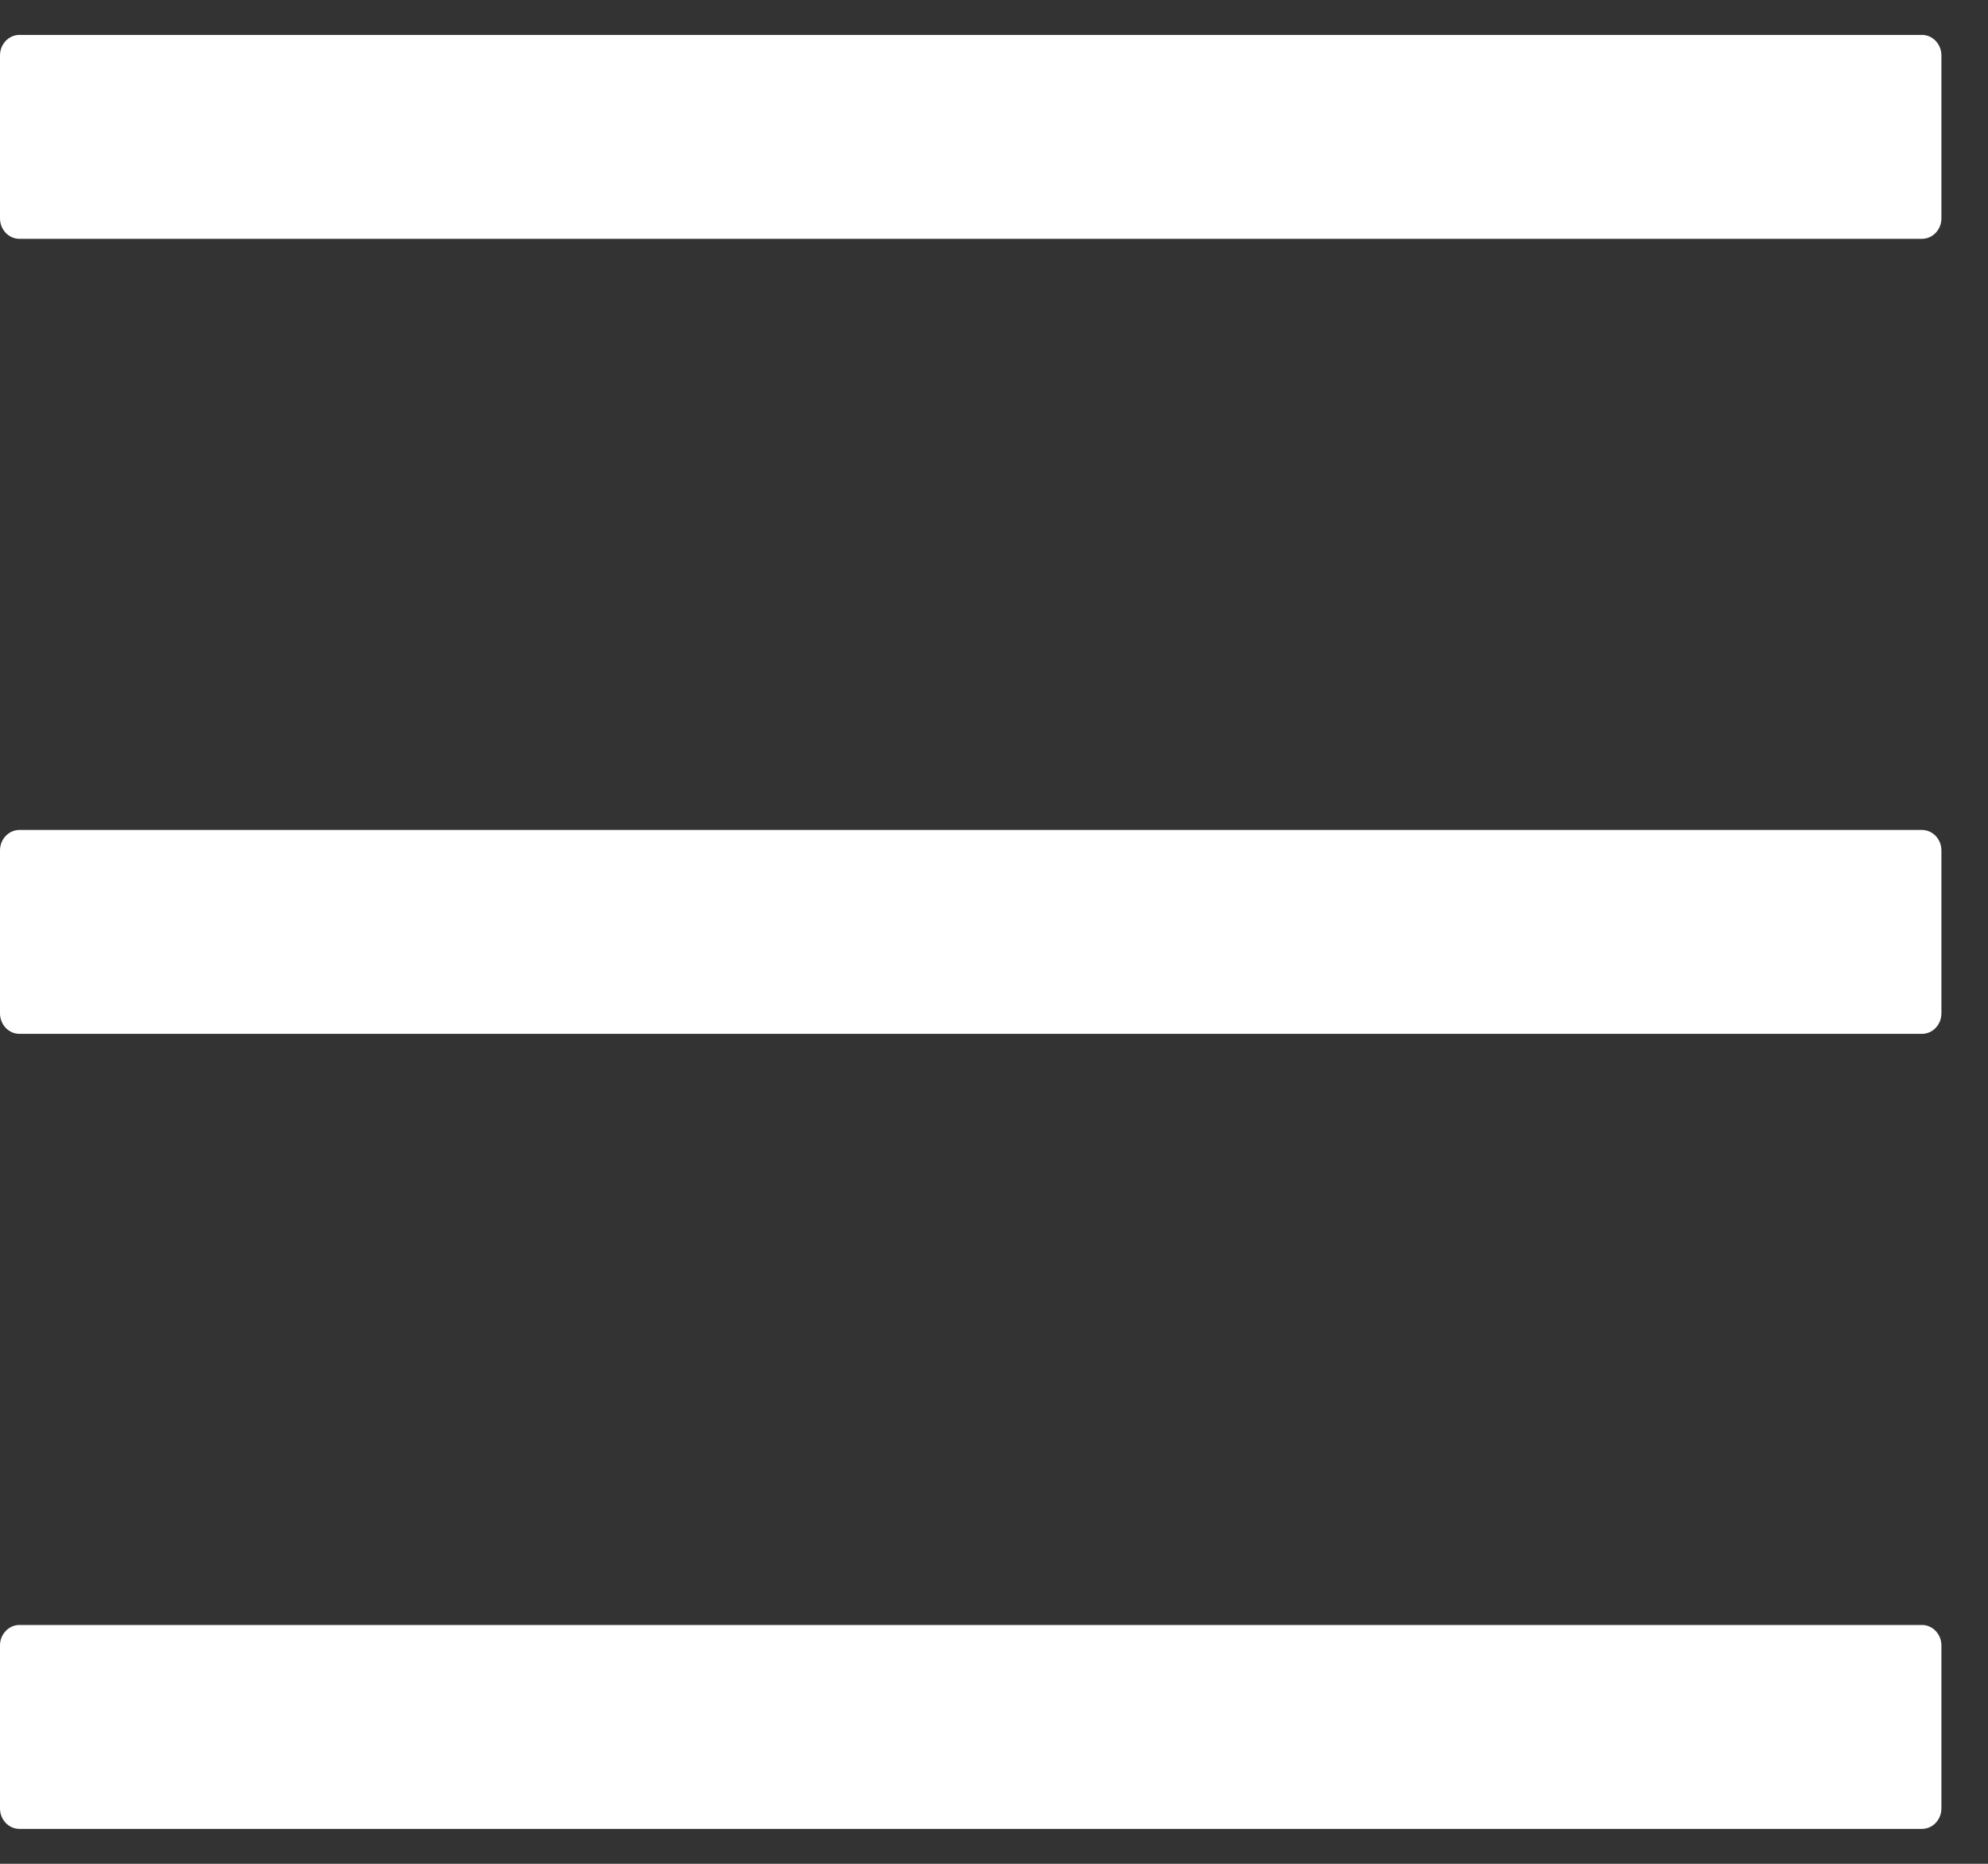 <?xml version="1.0" encoding="UTF-8"?>
<svg width="32px" height="30px" viewBox="0 0 32 30" version="1.1" xmlns="http://www.w3.org/2000/svg" xmlns:xlink="http://www.w3.org/1999/xlink">
    <rect x="0" y="0" width="32" height="30" fill="#333333" stroke="none"/>
    <!-- Generator: Sketch 52.6 (67491) - http://www.bohemiancoding.com/sketch -->
    <title>menu</title>
    <desc>Created with Sketch.</desc>
    <g id="移动端-帮助中心" stroke="none" stroke-width="1" fill="none" fill-rule="evenodd">
        <g id="示例8" transform="translate(-685, -165)">
            <g id="Rectangle" transform="translate(0, 127)">
                <g id="menu" transform="translate(680, 32)">
                    <rect id="Rectangle" fill="#000000" opacity="0" x="0" y="0" width="40" height="42"></rect>
                    <path d="M35.938,6.562 L5.312,6.562 C5.141,6.562 5,6.71 5,6.891 L5,9.516 C5,9.696 5.141,9.844 5.312,9.844 L35.938,9.844 C36.109,9.844 36.25,9.696 36.25,9.516 L36.25,6.891 C36.25,6.71 36.109,6.562 35.938,6.562 Z M35.938,32.156 L5.312,32.156 C5.141,32.156 5,32.304 5,32.484 L5,35.109 C5,35.29 5.141,35.438 5.312,35.438 L35.938,35.438 C36.109,35.438 36.25,35.29 36.25,35.109 L36.25,32.484 C36.25,32.304 36.109,32.156 35.938,32.156 Z M35.938,19.359 L5.312,19.359 C5.141,19.359 5,19.507 5,19.688 L5,22.312 C5,22.493 5.141,22.641 5.312,22.641 L35.938,22.641 C36.109,22.641 36.25,22.493 36.25,22.312 L36.25,19.688 C36.25,19.507 36.109,19.359 35.938,19.359 Z" id="Shape" fill="#FFFFFF" fill-rule="nonzero"></path>
                </g>
            </g>
        </g>
    </g>
</svg>